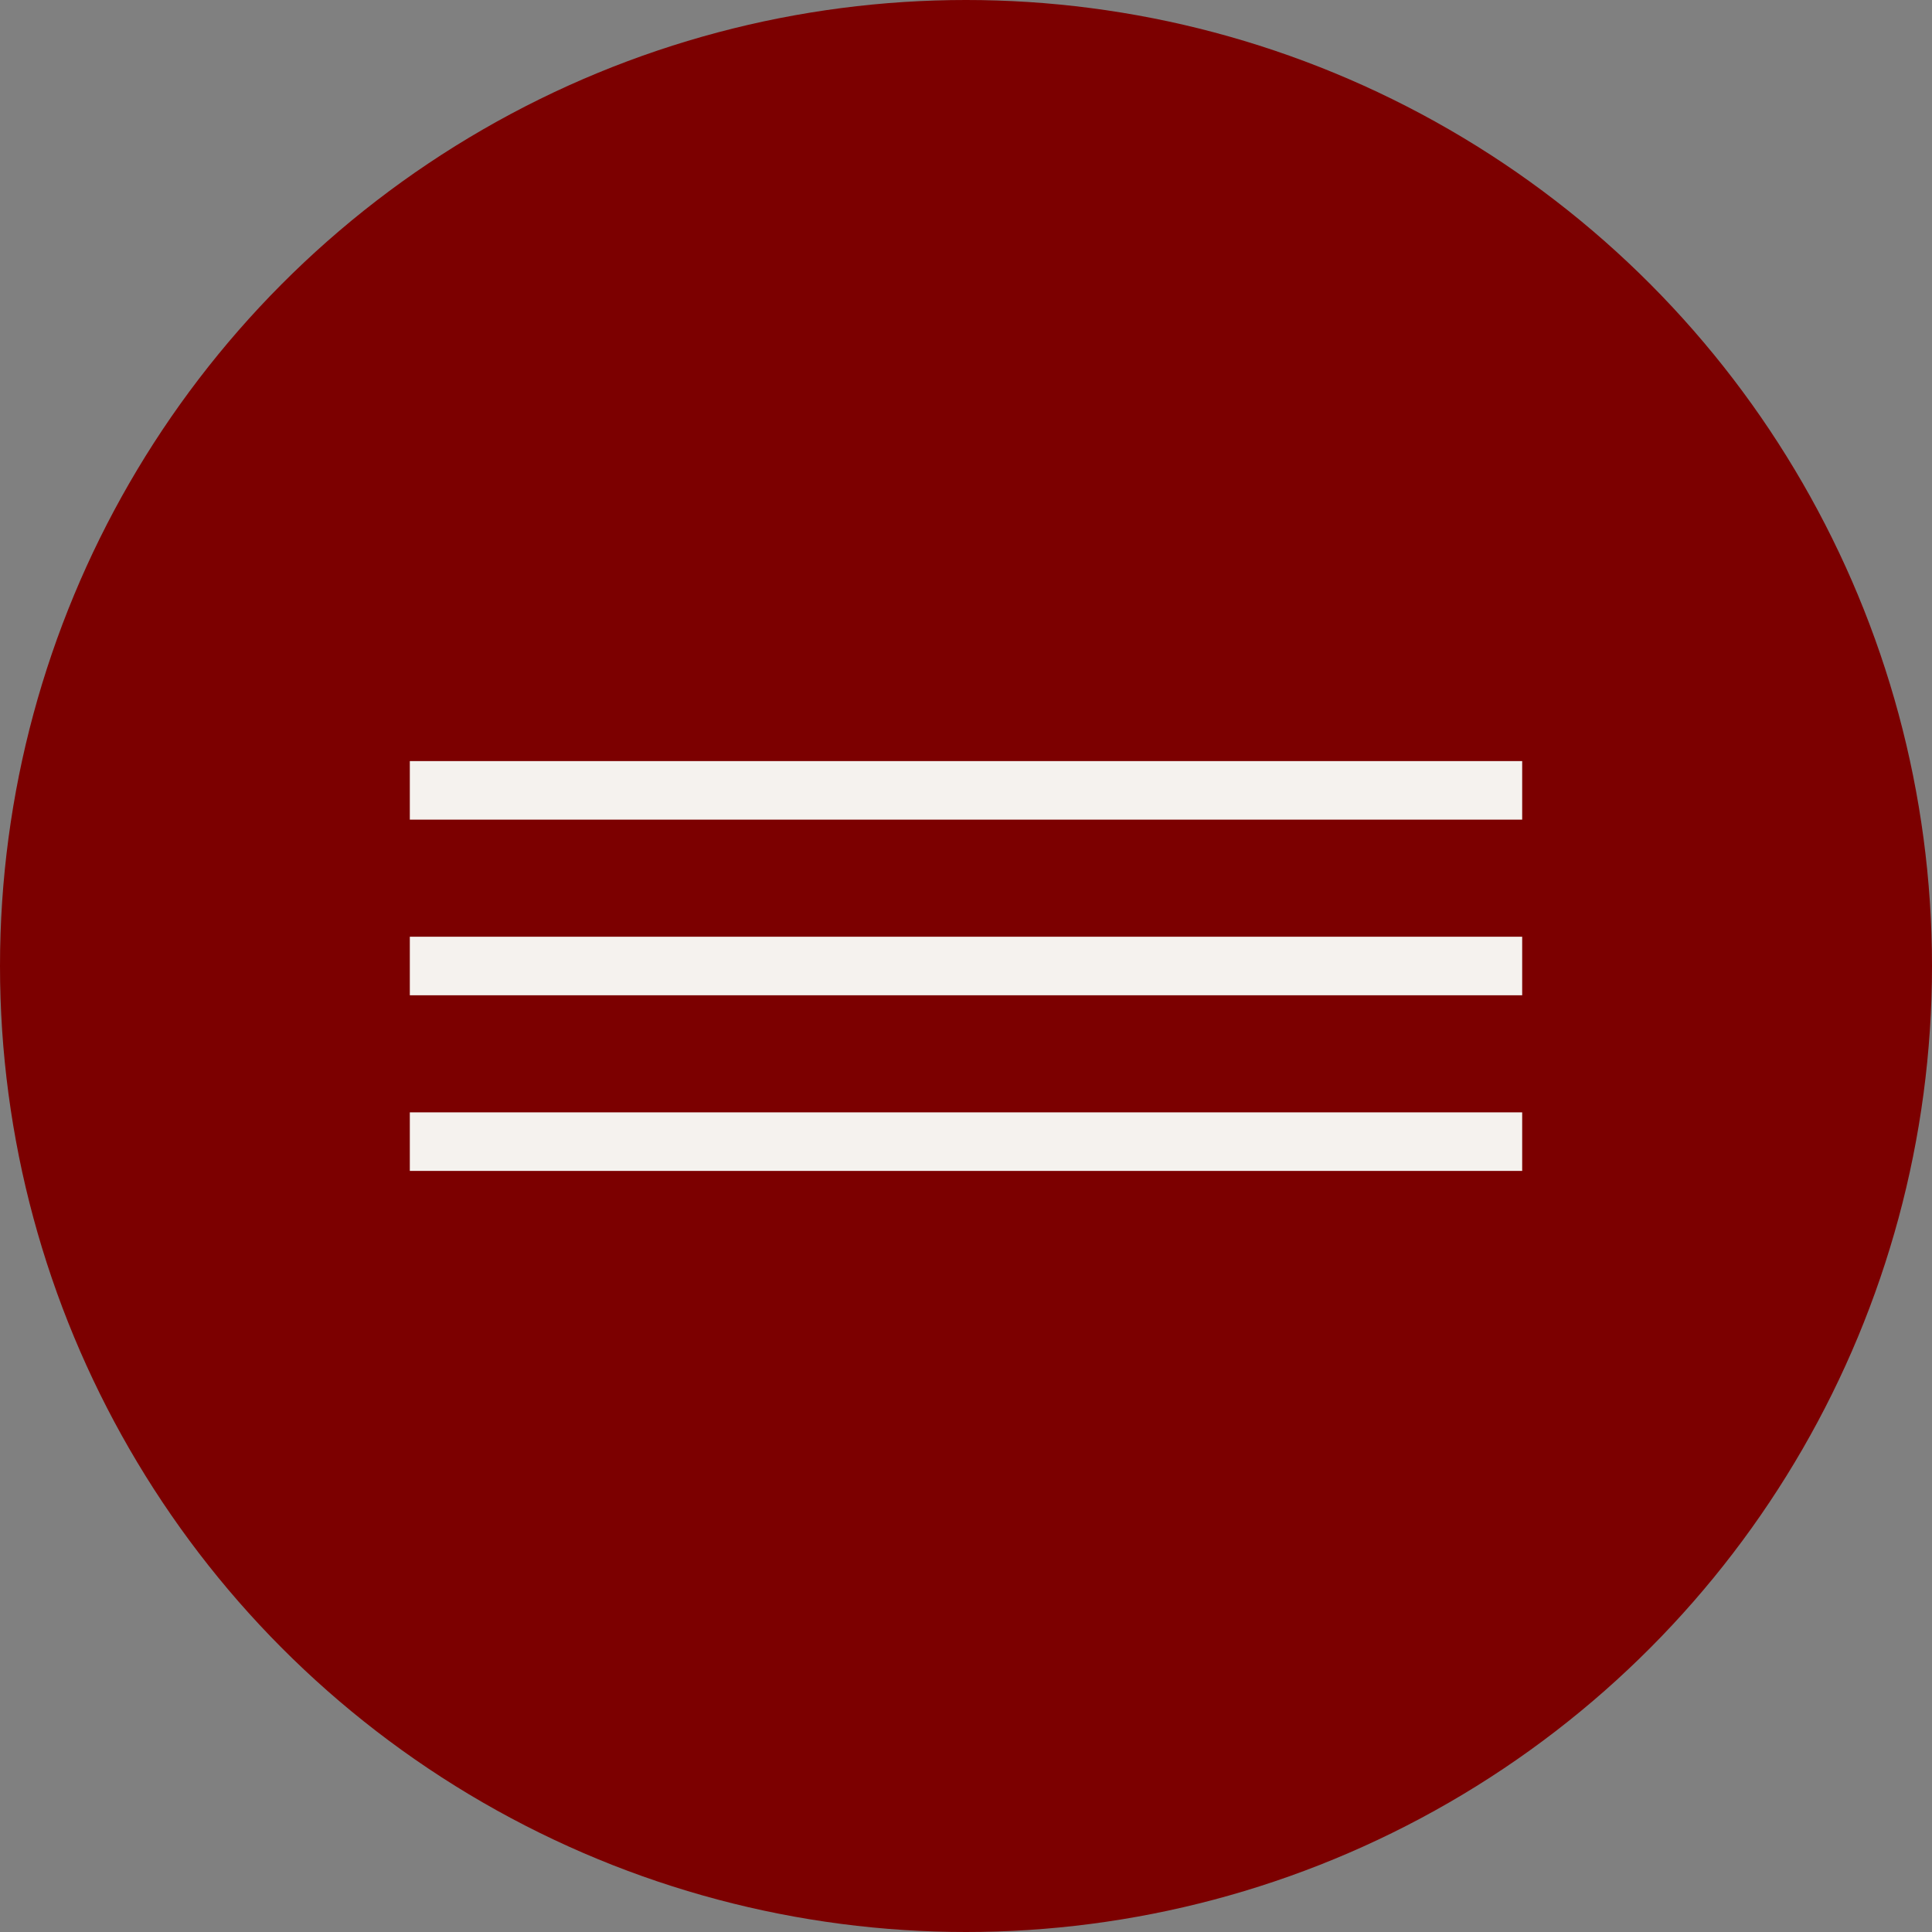 <?xml version="1.0" encoding="UTF-8"?> <svg xmlns="http://www.w3.org/2000/svg" width="33" height="33" viewBox="0 0 33 33" fill="none"><rect x="0" y="0" width="33" height="33" fill="#808080" stroke="none"/><circle cx="16.5" cy="16.5" r="16.5" fill="#7C0000"></circle><line x1="7" y1="13.5" x2="26" y2="13.5" stroke="#F5F2EE"></line><line x1="7" y1="16.5" x2="26" y2="16.5" stroke="#F5F2EE"></line><line x1="7" y1="19.5" x2="26" y2="19.5" stroke="#F5F2EE"></line></svg> 
